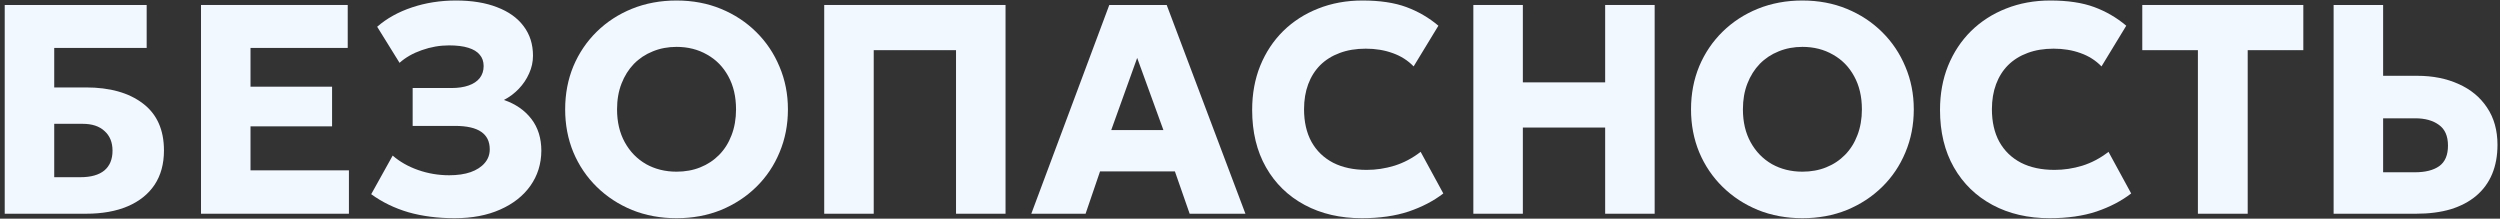 <?xml version="1.0" encoding="UTF-8"?> <svg xmlns="http://www.w3.org/2000/svg" width="503" height="44" viewBox="0 0 503 44" fill="none"><rect x="0" y="0" width="503" height="44" fill="#333333" stroke="none"/><path d="M0.95 43.002V1.002H29.51V9.642H10.91V17.592H17.3C22.1 17.592 25.91 18.662 28.73 20.802C31.57 22.942 32.99 26.102 32.99 30.282C32.99 32.982 32.36 35.282 31.1 37.182C29.84 39.062 28.04 40.502 25.7 41.502C23.36 42.502 20.56 43.002 17.3 43.002H0.95ZM10.91 35.652H16.19C18.29 35.652 19.89 35.202 20.99 34.302C22.09 33.382 22.64 32.052 22.64 30.312C22.64 28.652 22.11 27.342 21.05 26.382C20.01 25.402 18.54 24.912 16.64 24.912H10.91V35.652Z" fill="#F2F8FF"></path><path d="M40.442 43.002V1.002H69.962V9.642H50.402V17.442H66.812V25.422H50.402V34.272H70.202V43.002H40.442Z" fill="#F2F8FF"></path><path d="M91.488 43.902C88.068 43.902 84.958 43.502 82.158 42.702C79.378 41.882 76.888 40.672 74.688 39.072L79.008 31.302C80.428 32.542 82.138 33.512 84.138 34.212C86.138 34.912 88.218 35.262 90.378 35.262C92.038 35.262 93.478 35.052 94.698 34.632C95.918 34.192 96.858 33.582 97.518 32.802C98.198 32.022 98.538 31.102 98.538 30.042C98.538 28.482 97.968 27.312 96.828 26.532C95.688 25.732 93.928 25.332 91.548 25.332H83.028V17.712H90.798C92.158 17.712 93.318 17.542 94.278 17.202C95.258 16.862 96.008 16.362 96.528 15.702C97.048 15.022 97.308 14.222 97.308 13.302C97.308 12.382 97.048 11.622 96.528 11.022C96.028 10.402 95.258 9.932 94.218 9.612C93.198 9.292 91.908 9.132 90.348 9.132C88.488 9.132 86.658 9.452 84.858 10.092C83.078 10.712 81.588 11.562 80.388 12.642L75.888 5.382C77.808 3.702 80.148 2.402 82.908 1.482C85.668 0.562 88.608 0.102 91.728 0.102C94.948 0.102 97.708 0.552 100.008 1.452C102.328 2.332 104.108 3.602 105.348 5.262C106.608 6.922 107.238 8.902 107.238 11.202C107.238 12.442 106.978 13.632 106.458 14.772C105.958 15.912 105.268 16.942 104.388 17.862C103.508 18.782 102.508 19.532 101.388 20.112C103.728 20.912 105.568 22.182 106.908 23.922C108.248 25.662 108.918 27.802 108.918 30.342C108.898 32.982 108.168 35.322 106.728 37.362C105.288 39.402 103.258 41.002 100.638 42.162C98.038 43.322 94.988 43.902 91.488 43.902Z" fill="#F2F8FF"></path><path d="M136.121 43.902C132.901 43.902 129.921 43.352 127.181 42.252C124.461 41.132 122.091 39.582 120.071 37.602C118.051 35.622 116.481 33.302 115.361 30.642C114.261 27.982 113.711 25.102 113.711 22.002C113.711 18.882 114.261 15.992 115.361 13.332C116.481 10.672 118.051 8.352 120.071 6.372C122.091 4.392 124.461 2.852 127.181 1.752C129.921 0.652 132.901 0.102 136.121 0.102C139.361 0.102 142.341 0.662 145.061 1.782C147.781 2.902 150.151 4.462 152.171 6.462C154.191 8.462 155.751 10.792 156.851 13.452C157.971 16.092 158.531 18.942 158.531 22.002C158.531 25.102 157.971 27.982 156.851 30.642C155.751 33.302 154.191 35.622 152.171 37.602C150.151 39.582 147.781 41.132 145.061 42.252C142.341 43.352 139.361 43.902 136.121 43.902ZM136.121 34.542C137.861 34.542 139.451 34.252 140.891 33.672C142.351 33.092 143.621 32.252 144.701 31.152C145.781 30.052 146.611 28.732 147.191 27.192C147.791 25.632 148.091 23.902 148.091 22.002C148.091 19.442 147.571 17.222 146.531 15.342C145.511 13.462 144.091 12.012 142.271 10.992C140.471 9.952 138.421 9.432 136.121 9.432C134.401 9.432 132.811 9.732 131.351 10.332C129.891 10.912 128.621 11.752 127.541 12.852C126.481 13.952 125.651 15.272 125.051 16.812C124.451 18.352 124.151 20.082 124.151 22.002C124.151 24.542 124.671 26.752 125.711 28.632C126.751 30.512 128.171 31.972 129.971 33.012C131.791 34.032 133.841 34.542 136.121 34.542Z" fill="#F2F8FF"></path><path d="M165.833 43.002V1.002H202.313V43.002H192.353V10.092H175.793V43.002H165.833Z" fill="#F2F8FF"></path><path d="M207.499 43.002L223.189 1.002H234.739L250.579 43.002H239.359L236.389 34.482H221.329L218.419 43.002H207.499ZM223.579 26.172H234.079L228.799 11.652L223.579 26.172Z" fill="#F2F8FF"></path><path d="M273.984 43.902C269.644 43.902 265.814 43.012 262.494 41.232C259.174 39.452 256.584 36.932 254.724 33.672C252.864 30.412 251.934 26.562 251.934 22.122C251.934 18.882 252.474 15.922 253.554 13.242C254.654 10.542 256.194 8.212 258.174 6.252C260.174 4.292 262.524 2.782 265.224 1.722C267.944 0.642 270.914 0.102 274.134 0.102C277.634 0.102 280.574 0.542 282.954 1.422C285.334 2.302 287.484 3.552 289.404 5.172L284.424 13.362C283.264 12.162 281.864 11.272 280.224 10.692C278.584 10.092 276.774 9.792 274.794 9.792C272.834 9.792 271.084 10.082 269.544 10.662C268.024 11.222 266.724 12.032 265.644 13.092C264.584 14.152 263.774 15.432 263.214 16.932C262.654 18.432 262.374 20.112 262.374 21.972C262.374 24.532 262.874 26.722 263.874 28.542C264.894 30.362 266.344 31.762 268.224 32.742C270.104 33.702 272.354 34.182 274.974 34.182C276.854 34.182 278.714 33.902 280.554 33.342C282.414 32.762 284.174 31.832 285.834 30.552L290.394 38.922C288.454 40.422 286.134 41.632 283.434 42.552C280.734 43.452 277.584 43.902 273.984 43.902Z" fill="#F2F8FF"></path><path d="M296.438 43.002V1.002H306.398V16.572H322.958V1.002H332.918V43.002H322.958V25.662H306.398V43.002H296.438Z" fill="#F2F8FF"></path><path d="M362.644 43.902C359.424 43.902 356.444 43.352 353.704 42.252C350.984 41.132 348.614 39.582 346.594 37.602C344.574 35.622 343.004 33.302 341.884 30.642C340.784 27.982 340.234 25.102 340.234 22.002C340.234 18.882 340.784 15.992 341.884 13.332C343.004 10.672 344.574 8.352 346.594 6.372C348.614 4.392 350.984 2.852 353.704 1.752C356.444 0.652 359.424 0.102 362.644 0.102C365.884 0.102 368.864 0.662 371.584 1.782C374.304 2.902 376.674 4.462 378.694 6.462C380.714 8.462 382.274 10.792 383.374 13.452C384.494 16.092 385.054 18.942 385.054 22.002C385.054 25.102 384.494 27.982 383.374 30.642C382.274 33.302 380.714 35.622 378.694 37.602C376.674 39.582 374.304 41.132 371.584 42.252C368.864 43.352 365.884 43.902 362.644 43.902ZM362.644 34.542C364.384 34.542 365.974 34.252 367.414 33.672C368.874 33.092 370.144 32.252 371.224 31.152C372.304 30.052 373.134 28.732 373.714 27.192C374.314 25.632 374.614 23.902 374.614 22.002C374.614 19.442 374.094 17.222 373.054 15.342C372.034 13.462 370.614 12.012 368.794 10.992C366.994 9.952 364.944 9.432 362.644 9.432C360.924 9.432 359.334 9.732 357.874 10.332C356.414 10.912 355.144 11.752 354.064 12.852C353.004 13.952 352.174 15.272 351.574 16.812C350.974 18.352 350.674 20.082 350.674 22.002C350.674 24.542 351.194 26.752 352.234 28.632C353.274 30.512 354.694 31.972 356.494 33.012C358.314 34.032 360.364 34.542 362.644 34.542Z" fill="#F2F8FF"></path><path d="M412.382 43.902C408.042 43.902 404.212 43.012 400.892 41.232C397.572 39.452 394.982 36.932 393.122 33.672C391.262 30.412 390.332 26.562 390.332 22.122C390.332 18.882 390.872 15.922 391.952 13.242C393.052 10.542 394.592 8.212 396.572 6.252C398.572 4.292 400.922 2.782 403.622 1.722C406.342 0.642 409.312 0.102 412.532 0.102C416.032 0.102 418.972 0.542 421.352 1.422C423.732 2.302 425.882 3.552 427.802 5.172L422.822 13.362C421.662 12.162 420.262 11.272 418.622 10.692C416.982 10.092 415.172 9.792 413.192 9.792C411.232 9.792 409.482 10.082 407.942 10.662C406.422 11.222 405.122 12.032 404.042 13.092C402.982 14.152 402.172 15.432 401.612 16.932C401.052 18.432 400.772 20.112 400.772 21.972C400.772 24.532 401.272 26.722 402.272 28.542C403.292 30.362 404.742 31.762 406.622 32.742C408.502 33.702 410.752 34.182 413.372 34.182C415.252 34.182 417.112 33.902 418.952 33.342C420.812 32.762 422.572 31.832 424.232 30.552L428.792 38.922C426.852 40.422 424.532 41.632 421.832 42.552C419.132 43.452 415.982 43.902 412.382 43.902Z" fill="#F2F8FF"></path><path d="M442.217 43.002V10.092H431.027V1.002H463.427V10.092H452.237V43.002H442.217Z" fill="#F2F8FF"></path><path d="M469.524 43.002V1.002H479.484V15.252H486.354C489.474 15.252 492.244 15.802 494.664 16.902C497.104 17.982 499.014 19.562 500.394 21.642C501.794 23.722 502.494 26.222 502.494 29.142C502.494 31.342 502.134 33.302 501.414 35.022C500.694 36.742 499.624 38.202 498.204 39.402C496.804 40.582 495.094 41.482 493.074 42.102C491.054 42.702 488.734 43.002 486.114 43.002H469.524ZM479.484 34.662H485.874C487.974 34.662 489.604 34.252 490.764 33.432C491.944 32.592 492.534 31.212 492.534 29.292C492.534 27.372 491.924 25.982 490.704 25.122C489.504 24.242 487.914 23.802 485.934 23.802H479.484V34.662Z" fill="#F2F8FF"></path></svg> 